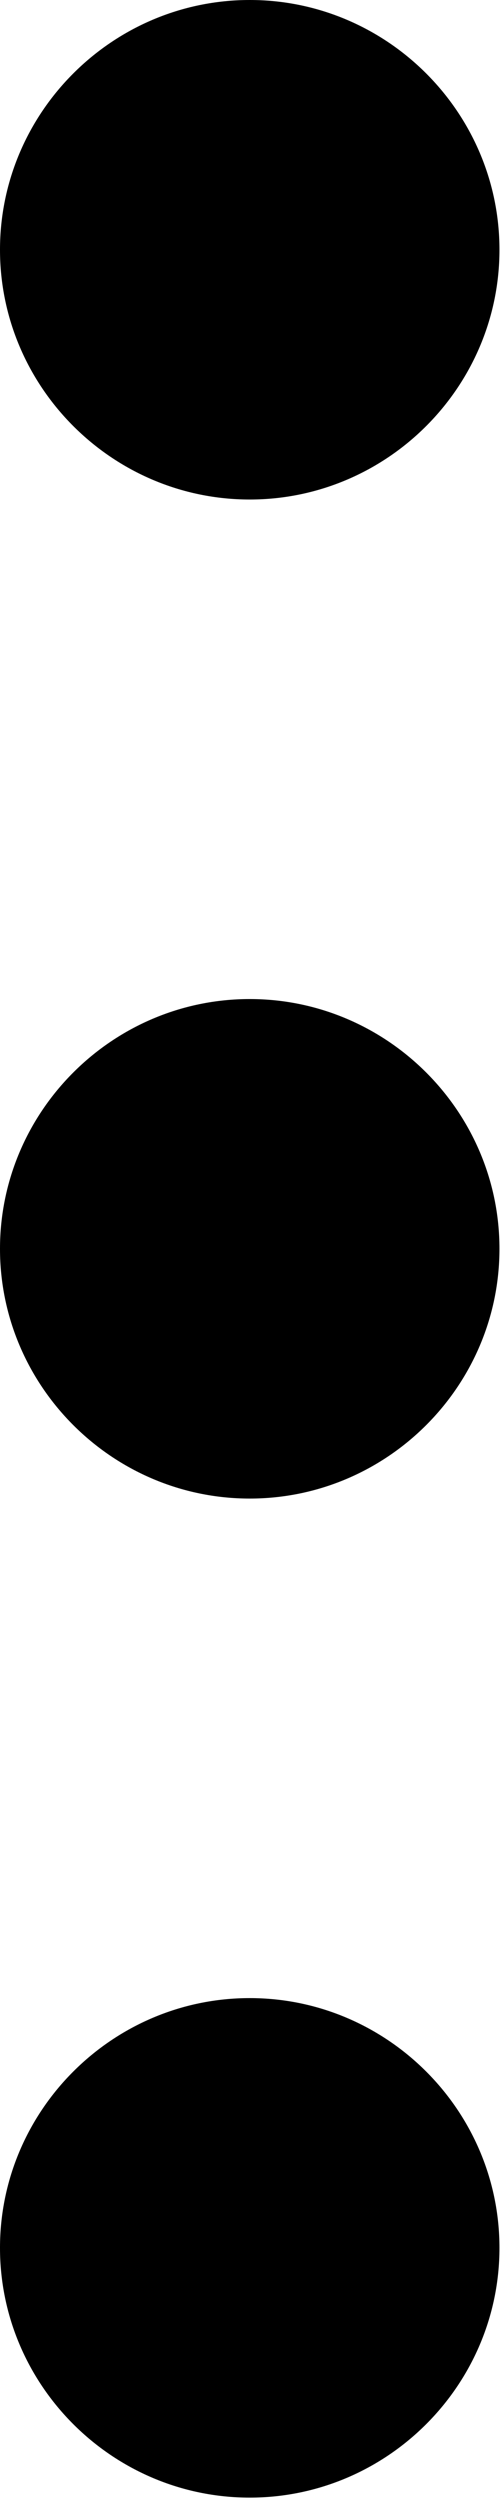 <?xml version="1.0" encoding="UTF-8"?> <svg xmlns="http://www.w3.org/2000/svg" width="66" height="328" viewBox="0 0 66 328" fill="none"><path d="M32.768 131.072C14.746 131.072 0 145.818 0 163.84C0 181.863 14.746 196.608 32.768 196.608C50.79 196.608 65.536 181.863 65.536 163.84C65.536 145.818 50.79 131.072 32.768 131.072Z" fill="black"></path><path d="M32.768 262.145C14.746 262.145 0 276.89 0 294.913C0 312.935 14.746 327.681 32.768 327.681C50.79 327.681 65.536 312.935 65.536 294.913C65.536 276.89 50.79 262.145 32.768 262.145Z" fill="black"></path><path d="M32.768 65.536C50.79 65.536 65.536 50.79 65.536 32.768C65.536 14.745 50.79 0 32.768 0C14.746 0 0 14.745 0 32.768C0 50.79 14.746 65.536 32.768 65.536Z" fill="black"></path></svg> 